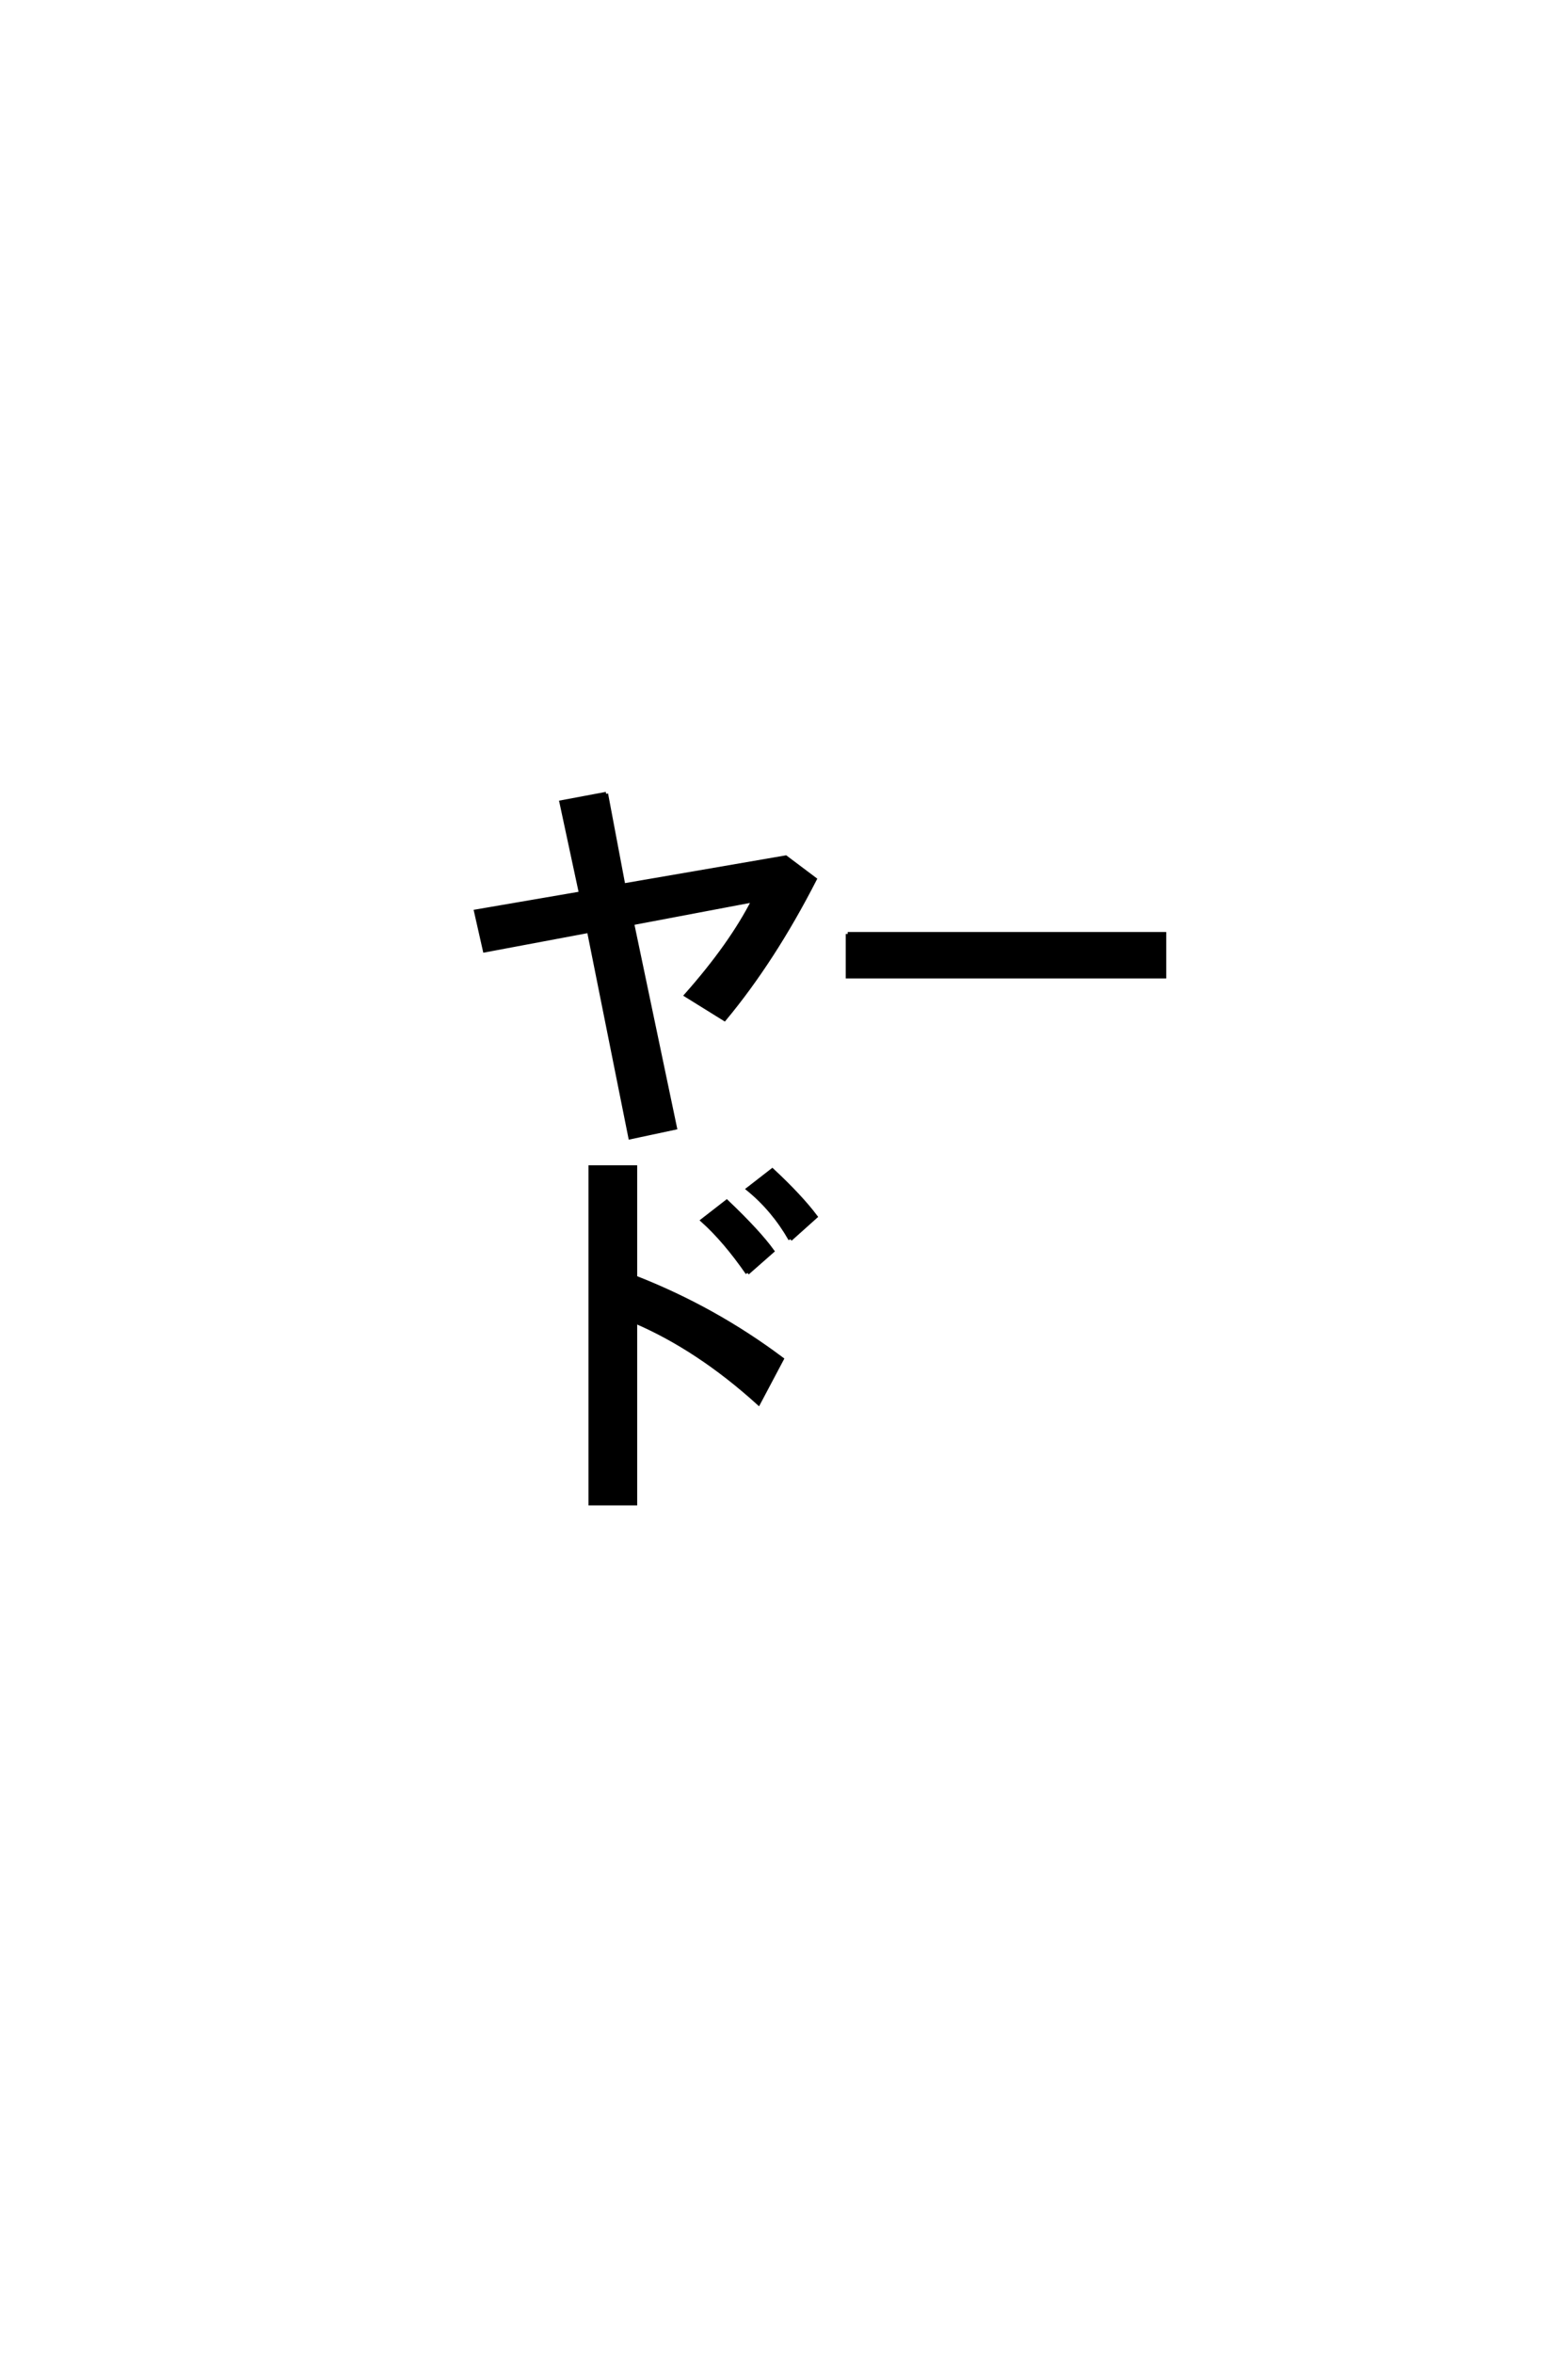 <?xml version='1.0' encoding='UTF-8'?>
<!DOCTYPE svg PUBLIC "-//W3C//DTD SVG 1.0//EN"
    "http://www.w3.org/TR/2001/REC-SVG-20010904/DTD/svg10.dtd">

<svg xmlns='http://www.w3.org/2000/svg' version='1.0'
     width='40.0' height='60.0'>

 <g transform='scale(0.1 -0.1) translate(110.0 -370.0)'>
  <path d='M52.047 44.234
Q72.266 36.328 89.453 23.438
L83.5 12.203
Q68.172 26.078 52.047 33.016
L52.047 -13.375
L40.625 -13.375
L40.625 72.359
L52.047 72.359
L52.047 44.234
L52.047 44.234
M80.672 45.406
Q74.906 53.719 69.234 58.797
L75.391 63.578
Q83.5 55.859 87.016 50.984
L80.672 45.406
L80.672 45.406
M91.609 54
Q87.312 61.531 80.859 66.797
L87.016 71.578
Q94.234 64.844 98.047 59.766
L91.609 54
L91.609 54
M106.25 131.844
L187.016 131.844
L187.016 121
L106.25 121
L106.25 131.844
L106.25 131.844
M44.625 167.578
L49.031 144.234
L90.438 151.375
L97.859 145.797
Q87.312 125.203 74.812 110.156
L65.047 116.219
Q76.469 129.109 82.234 140.438
L51.266 134.578
L62.203 82.422
L50.781 79.984
L40.234 132.625
L13.672 127.641
L11.422 137.594
L38.188 142.188
L33.203 165.438
L44.625 167.578
'
        style='fill: #000000; stroke: #000000'/>

 </g>
</svg>
